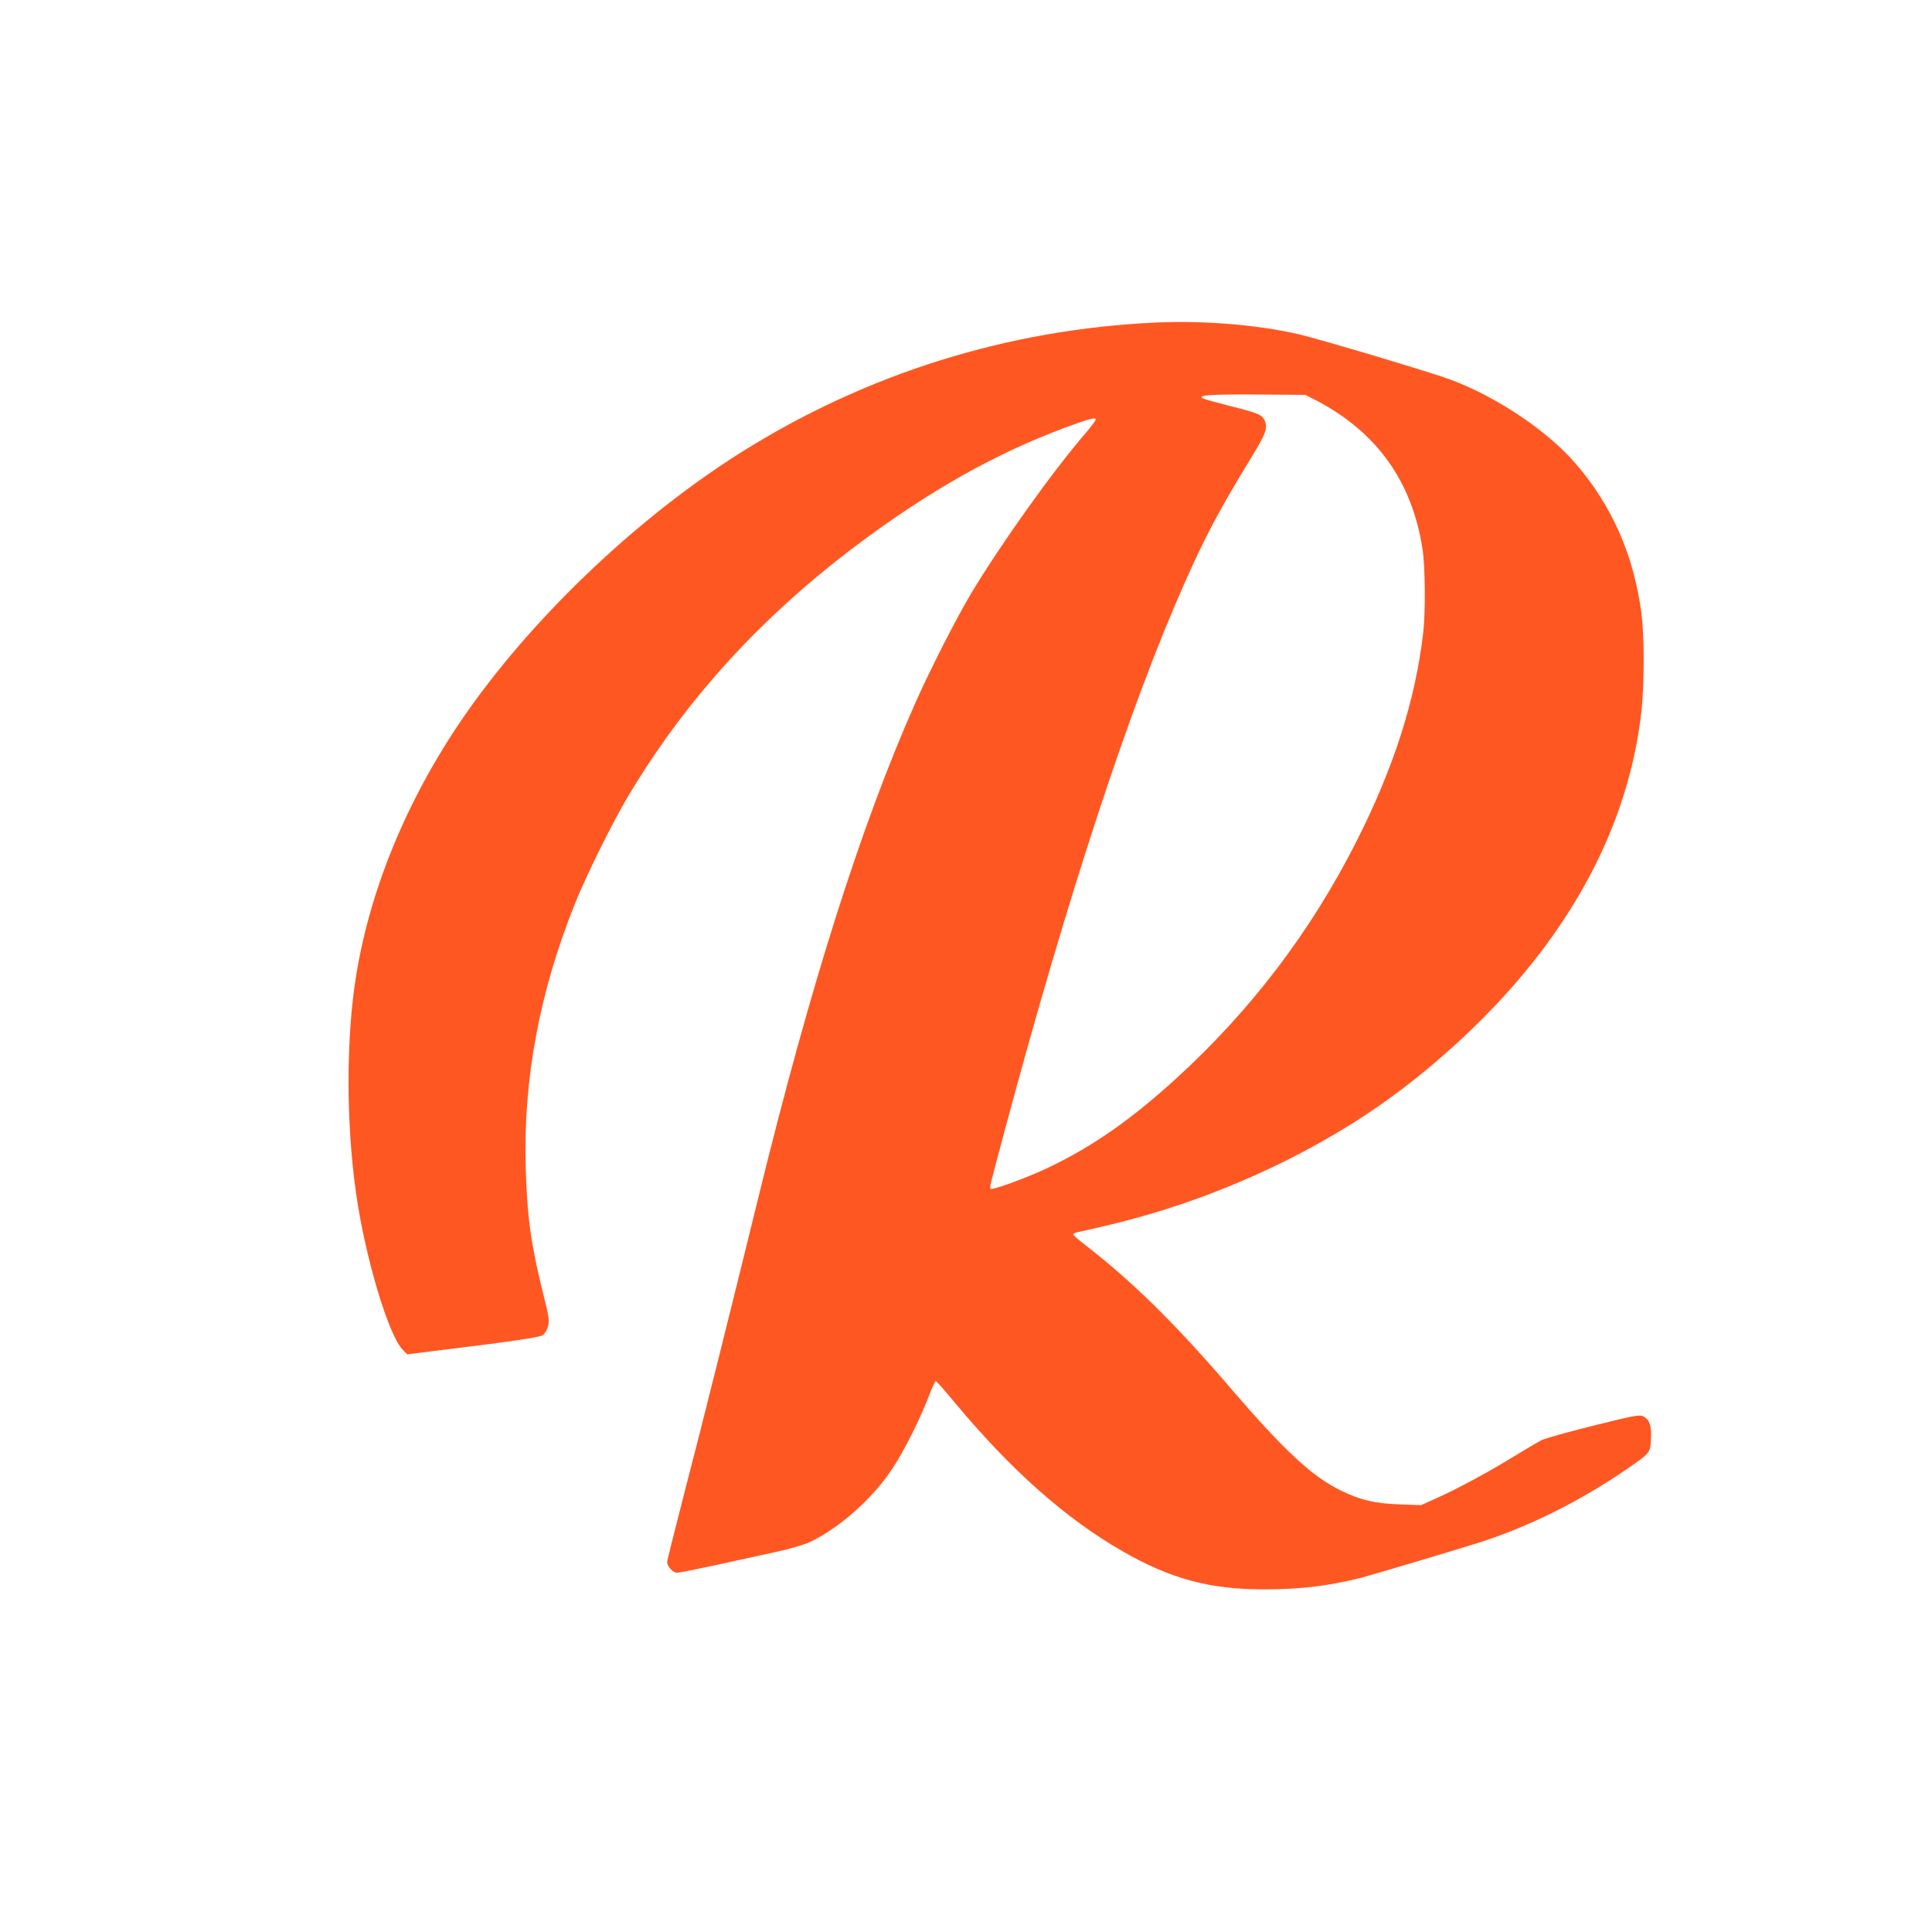 <?xml version="1.0" standalone="no"?>
<!DOCTYPE svg PUBLIC "-//W3C//DTD SVG 20010904//EN"
 "http://www.w3.org/TR/2001/REC-SVG-20010904/DTD/svg10.dtd">
<svg version="1.0" xmlns="http://www.w3.org/2000/svg"
 width="1280pt" height="1280pt" viewBox="0 0 1280 1280"
 preserveAspectRatio="xMidYMid meet">
<g transform="translate(0,1280) scale(0.1,-0.1)"
fill="#ff5722" stroke="none">
<path d="M7660 10663 c-981 -44 -1920 -338 -2750 -860 -670 -422 -1346 -1059
-1800 -1698 -391 -552 -651 -1162 -750 -1765 -67 -411 -68 -974 -1 -1446 60
-423 215 -943 310 -1037 l29 -30 183 23 c508 62 690 89 714 104 14 9 29 33 36
58 10 39 7 61 -35 228 -79 319 -104 503 -113 825 -17 586 92 1167 329 1755 69
172 239 517 338 685 383 649 886 1203 1535 1690 475 355 912 601 1375 773 154
57 200 69 200 53 0 -6 -30 -47 -67 -90 -216 -249 -567 -742 -761 -1066 -96
-161 -273 -508 -368 -723 -357 -804 -691 -1856 -1035 -3257 -196 -798 -377
-1524 -489 -1953 -66 -255 -120 -471 -120 -481 0 -29 39 -71 65 -71 13 0 138
25 277 55 139 31 316 69 393 86 77 17 169 44 205 60 194 90 417 285 549 484
79 118 185 329 246 488 20 53 41 97 45 97 4 0 59 -62 122 -138 376 -452 739
-774 1116 -990 319 -183 577 -252 936 -252 242 0 424 22 641 76 76 20 583 171
772 230 337 106 685 279 1003 499 142 98 144 101 148 191 5 87 -9 129 -49 149
-26 14 -49 10 -331 -60 -170 -42 -323 -85 -348 -98 -25 -13 -105 -61 -178
-105 -167 -103 -354 -204 -502 -272 l-115 -52 -140 5 c-167 6 -258 27 -392 92
-188 92 -371 261 -716 662 -378 441 -659 718 -974 962 -46 35 -83 68 -83 72 0
5 10 11 23 14 202 45 271 62 378 91 541 146 1086 390 1539 689 430 284 865
688 1161 1081 378 500 599 1028 663 1584 21 177 21 501 1 657 -51 386 -196
715 -439 995 -188 216 -514 435 -823 552 -113 43 -858 266 -1003 300 -267 63
-633 94 -950 79z m1059 -515 c404 -211 637 -538 706 -988 17 -111 20 -411 5
-545 -51 -449 -195 -901 -446 -1395 -300 -592 -697 -1114 -1189 -1563 -301
-275 -555 -452 -850 -593 -138 -66 -371 -151 -382 -140 -8 7 -5 19 99 406 415
1546 824 2791 1183 3600 139 314 231 488 443 835 98 160 112 197 92 246 -17
41 -42 52 -231 99 -89 23 -170 45 -178 50 -41 23 39 28 386 26 l291 -2 71 -36z"/>
</g>
</svg>
